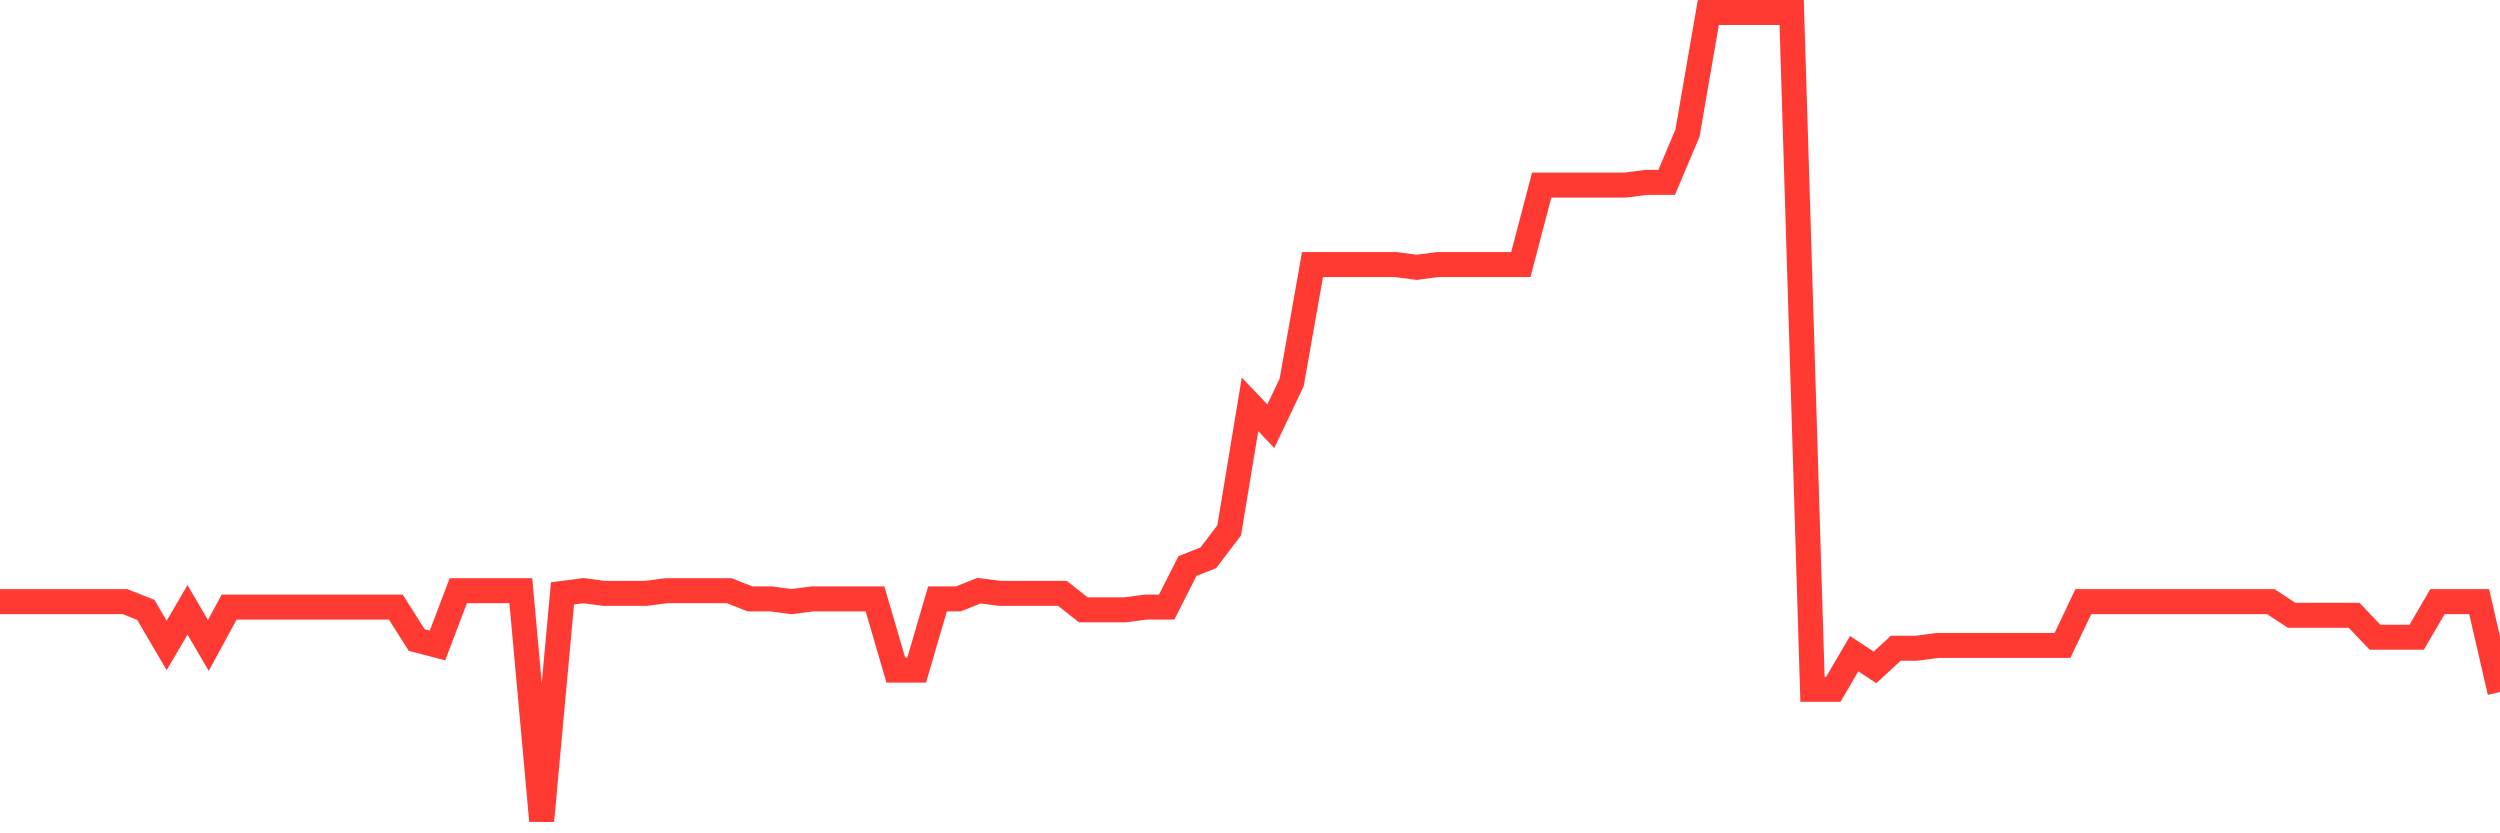 <svg
  xmlns="http://www.w3.org/2000/svg"
  xmlns:xlink="http://www.w3.org/1999/xlink"
  width="120"
  height="40"
  viewBox="0 0 120 40"
  preserveAspectRatio="none"
>
  <polyline
    points="0,28.878 1,28.878 2,28.878 3,28.878 4,28.878 5,28.878 6,28.878 7,29.273 8,30.982 9,29.273 10,30.982 11,29.141 12,29.141 13,29.141 14,29.141 15,29.141 16,29.141 17,29.141 18,29.141 19,29.141 20,30.719 21,30.982 22,28.352 23,28.352 24,28.352 25,28.352 26,39.4 27,28.483 28,28.352 29,28.483 30,28.483 31,28.483 32,28.352 33,28.352 34,28.352 35,28.352 36,28.746 37,28.746 38,28.878 39,28.746 40,28.746 41,28.746 42,28.746 43,32.166 44,32.166 45,28.746 46,28.746 47,28.352 48,28.483 49,28.483 50,28.483 51,28.483 52,29.273 53,29.273 54,29.273 55,29.141 56,29.141 57,27.168 58,26.774 59,25.458 60,19.408 61,20.46 62,18.356 63,12.7 64,12.7 65,12.7 66,12.7 67,12.7 68,12.832 69,12.7 70,12.7 71,12.7 72,12.7 73,12.7 74,8.886 75,8.886 76,8.886 77,8.886 78,8.886 79,8.755 80,8.755 81,6.387 82,0.6 83,0.6 84,0.6 85,0.6 86,0.6 87,33.087 88,33.087 89,31.377 90,32.035 91,31.114 92,31.114 93,30.982 94,30.982 95,30.982 96,30.982 97,30.982 98,30.982 99,30.982 100,28.878 101,28.878 102,28.878 103,28.878 104,28.878 105,28.878 106,28.878 107,28.878 108,28.878 109,28.878 110,29.536 111,29.536 112,29.536 113,29.536 114,30.588 115,30.588 116,30.588 117,28.878 118,28.878 119,28.878 120,33.218"
    fill="none"
    stroke="#ff3a33"
    stroke-width="1.2"
  >
  </polyline>
</svg>